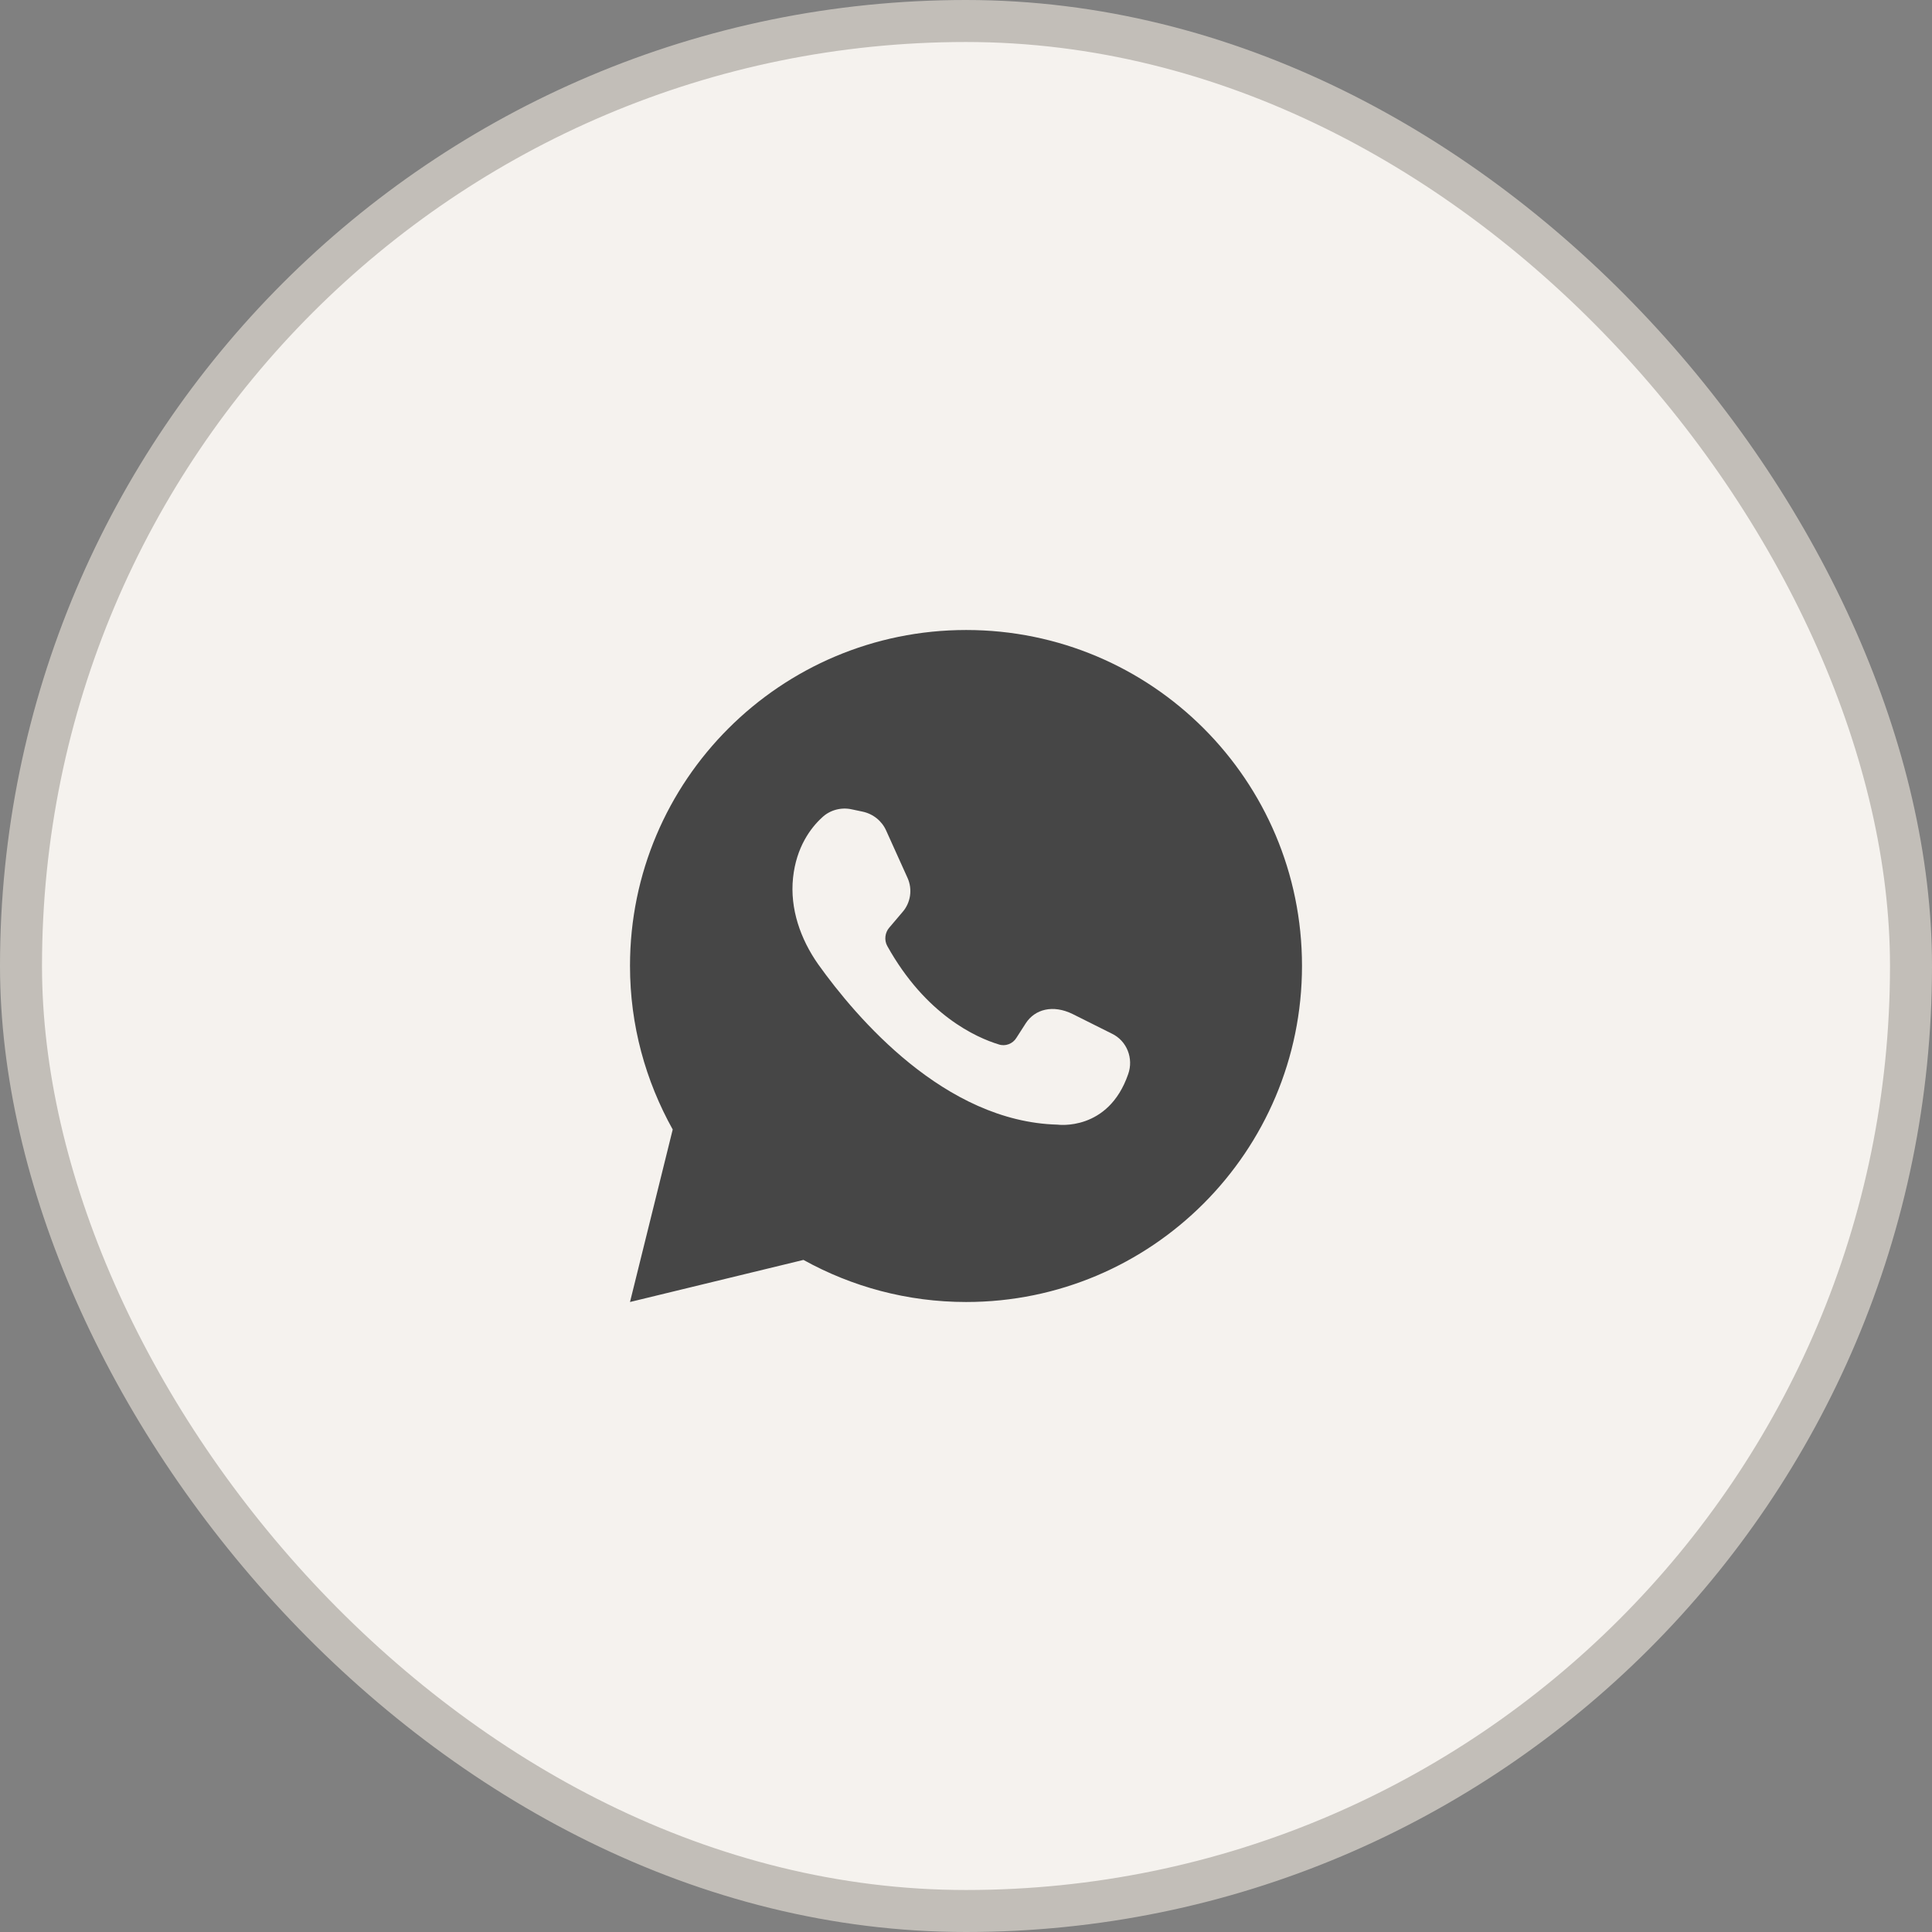 <?xml version="1.0" encoding="UTF-8"?> <svg xmlns="http://www.w3.org/2000/svg" width="46" height="46" viewBox="0 0 46 46" fill="none"><rect x="0" y="0" width="46" height="46" fill="#808080" stroke="none"/><rect x="0.5" y="0.5" width="45" height="45" rx="22.5" fill="#F5F2EE"></rect><rect x="0.5" y="0.5" width="45" height="45" rx="22.5" stroke="#C2BEB8"></rect><path d="M19.13 29.998C20.279 30.635 21.599 31 23.004 31C27.421 31 31 27.413 31 22.996C31 18.579 27.421 15 23.004 15C18.587 15 15 18.579 15 22.996C15 24.417 15.373 25.736 16.017 26.893L15 31L19.13 29.998ZM19.573 19.464C19.759 19.285 20.031 19.215 20.279 19.27L20.535 19.324C20.791 19.378 21.001 19.549 21.102 19.782L21.607 20.9C21.731 21.172 21.684 21.498 21.482 21.723L21.172 22.088C21.071 22.204 21.048 22.383 21.125 22.523C22.041 24.168 23.244 24.704 23.78 24.867C23.935 24.921 24.114 24.852 24.199 24.712L24.424 24.362C24.642 24.029 25.069 23.912 25.542 24.145L26.474 24.611C26.831 24.782 26.994 25.201 26.862 25.573C26.389 26.948 25.178 26.777 25.178 26.777C22.491 26.707 20.388 24.23 19.479 22.957C19.06 22.36 18.804 21.637 18.882 20.9C18.959 20.17 19.301 19.712 19.573 19.464Z" fill="#464646"></path></svg> 
